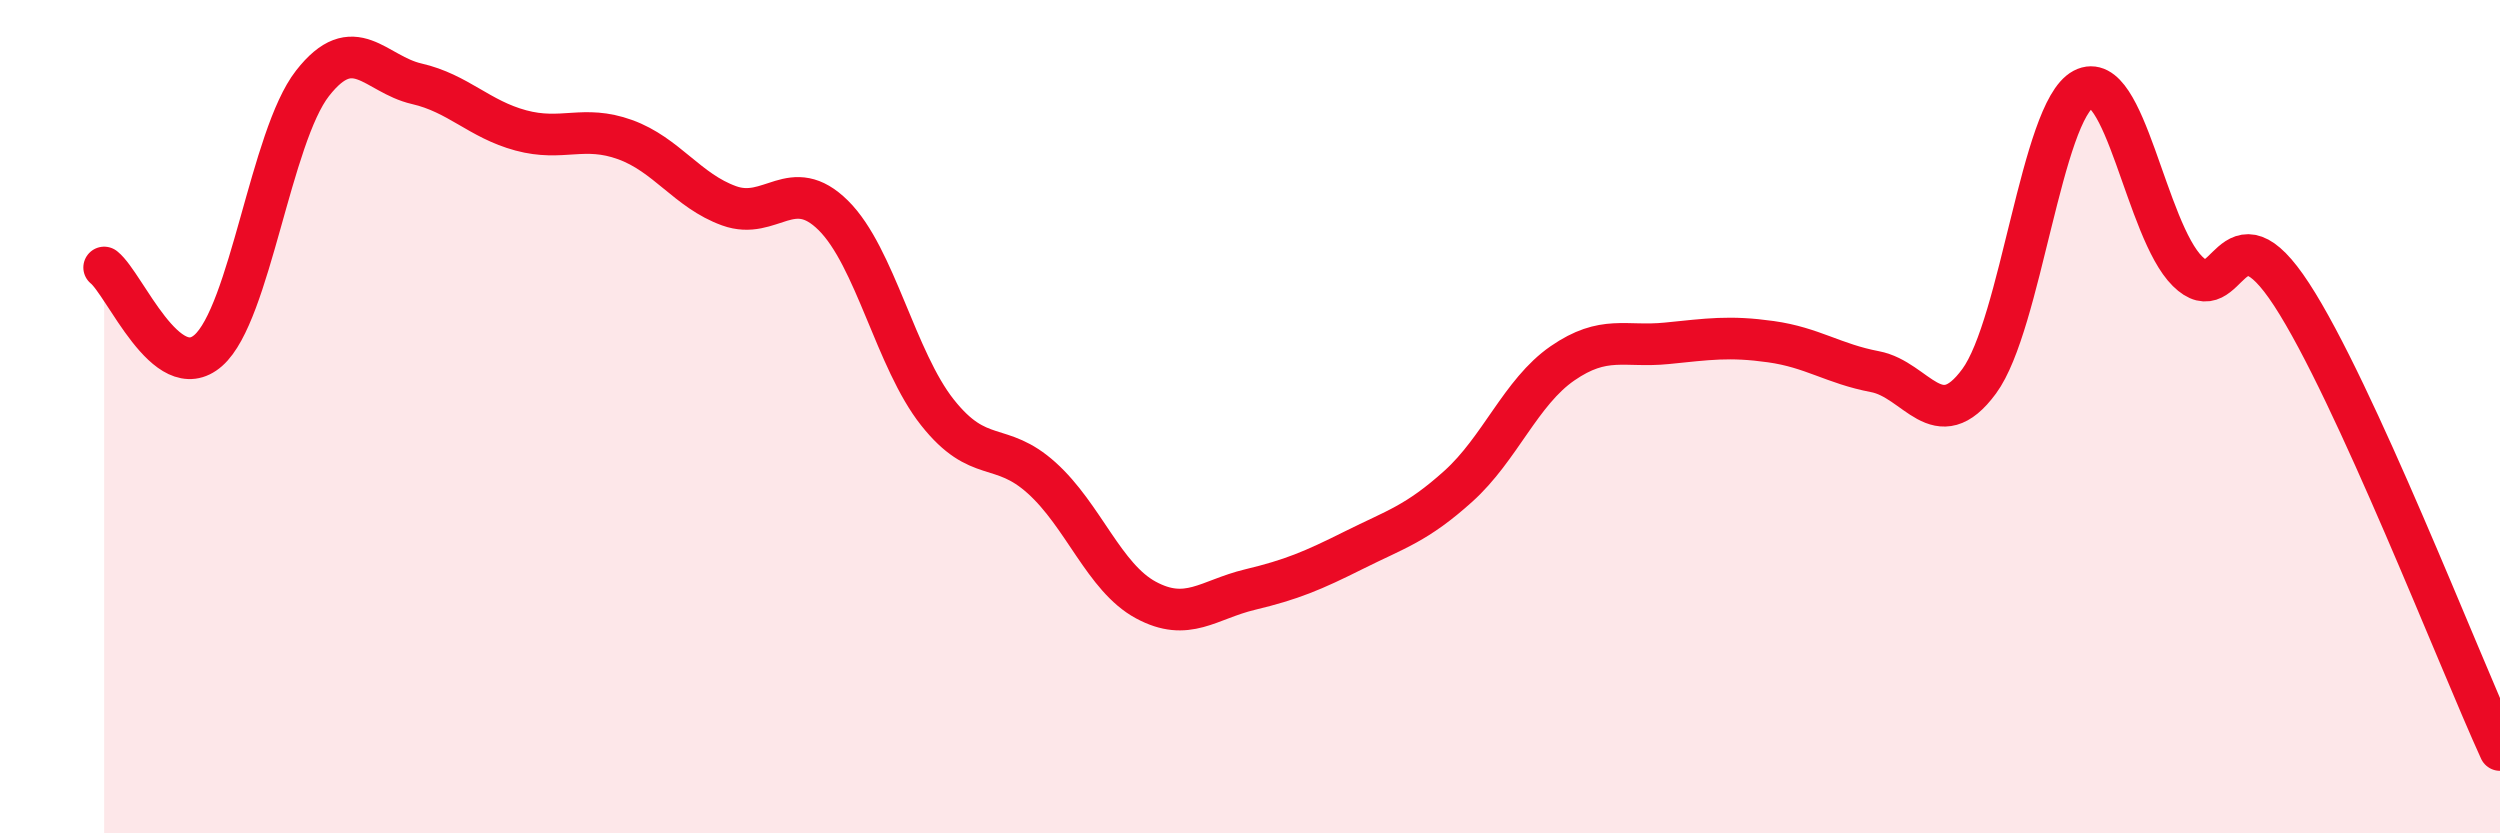 
    <svg width="60" height="20" viewBox="0 0 60 20" xmlns="http://www.w3.org/2000/svg">
      <path
        d="M 2.5,6.42 C 3,6.82 4,9.29 5,8.41 C 6,7.53 6.5,3.28 7.5,2 C 8.5,0.72 9,1.78 10,2.01 C 11,2.24 11.5,2.86 12.5,3.13 C 13.5,3.4 14,2.99 15,3.35 C 16,3.71 16.5,4.58 17.5,4.94 C 18.5,5.3 19,4.18 20,5.17 C 21,6.16 21.5,8.64 22.5,9.9 C 23.5,11.16 24,10.57 25,11.47 C 26,12.37 26.5,13.86 27.5,14.4 C 28.5,14.94 29,14.39 30,14.15 C 31,13.91 31.5,13.7 32.5,13.2 C 33.5,12.7 34,12.57 35,11.67 C 36,10.77 36.5,9.41 37.5,8.72 C 38.5,8.03 39,8.34 40,8.24 C 41,8.14 41.5,8.06 42.5,8.2 C 43.5,8.34 44,8.73 45,8.92 C 46,9.11 46.5,10.51 47.5,9.15 C 48.5,7.79 49,2.67 50,2.14 C 51,1.61 51.5,5.52 52.5,6.51 C 53.5,7.5 53.5,4.77 55,7.07 C 56.5,9.37 59,15.81 60,18L60 20L2.5 20Z"
        fill="#EB0A25"
        opacity="0.1"
        stroke-linecap="round"
        stroke-linejoin="round"
      />
      <path
        d="M 2.5,6.42 C 3,6.82 4,9.29 5,8.41 C 6,7.53 6.5,3.28 7.5,2 C 8.5,0.72 9,1.78 10,2.01 C 11,2.24 11.5,2.86 12.5,3.13 C 13.5,3.4 14,2.99 15,3.35 C 16,3.71 16.5,4.58 17.5,4.94 C 18.5,5.3 19,4.18 20,5.17 C 21,6.16 21.5,8.64 22.5,9.9 C 23.5,11.16 24,10.57 25,11.47 C 26,12.37 26.5,13.86 27.5,14.4 C 28.5,14.94 29,14.39 30,14.15 C 31,13.91 31.5,13.7 32.5,13.2 C 33.5,12.7 34,12.57 35,11.67 C 36,10.77 36.5,9.41 37.5,8.72 C 38.5,8.03 39,8.34 40,8.24 C 41,8.14 41.5,8.06 42.5,8.2 C 43.5,8.34 44,8.73 45,8.92 C 46,9.11 46.5,10.51 47.5,9.15 C 48.5,7.79 49,2.67 50,2.14 C 51,1.61 51.5,5.52 52.5,6.51 C 53.5,7.5 53.5,4.77 55,7.07 C 56.5,9.37 59,15.81 60,18"
        stroke="#EB0A25"
        stroke-width="1"
        fill="none"
        stroke-linecap="round"
        stroke-linejoin="round"
      />
    </svg>
  